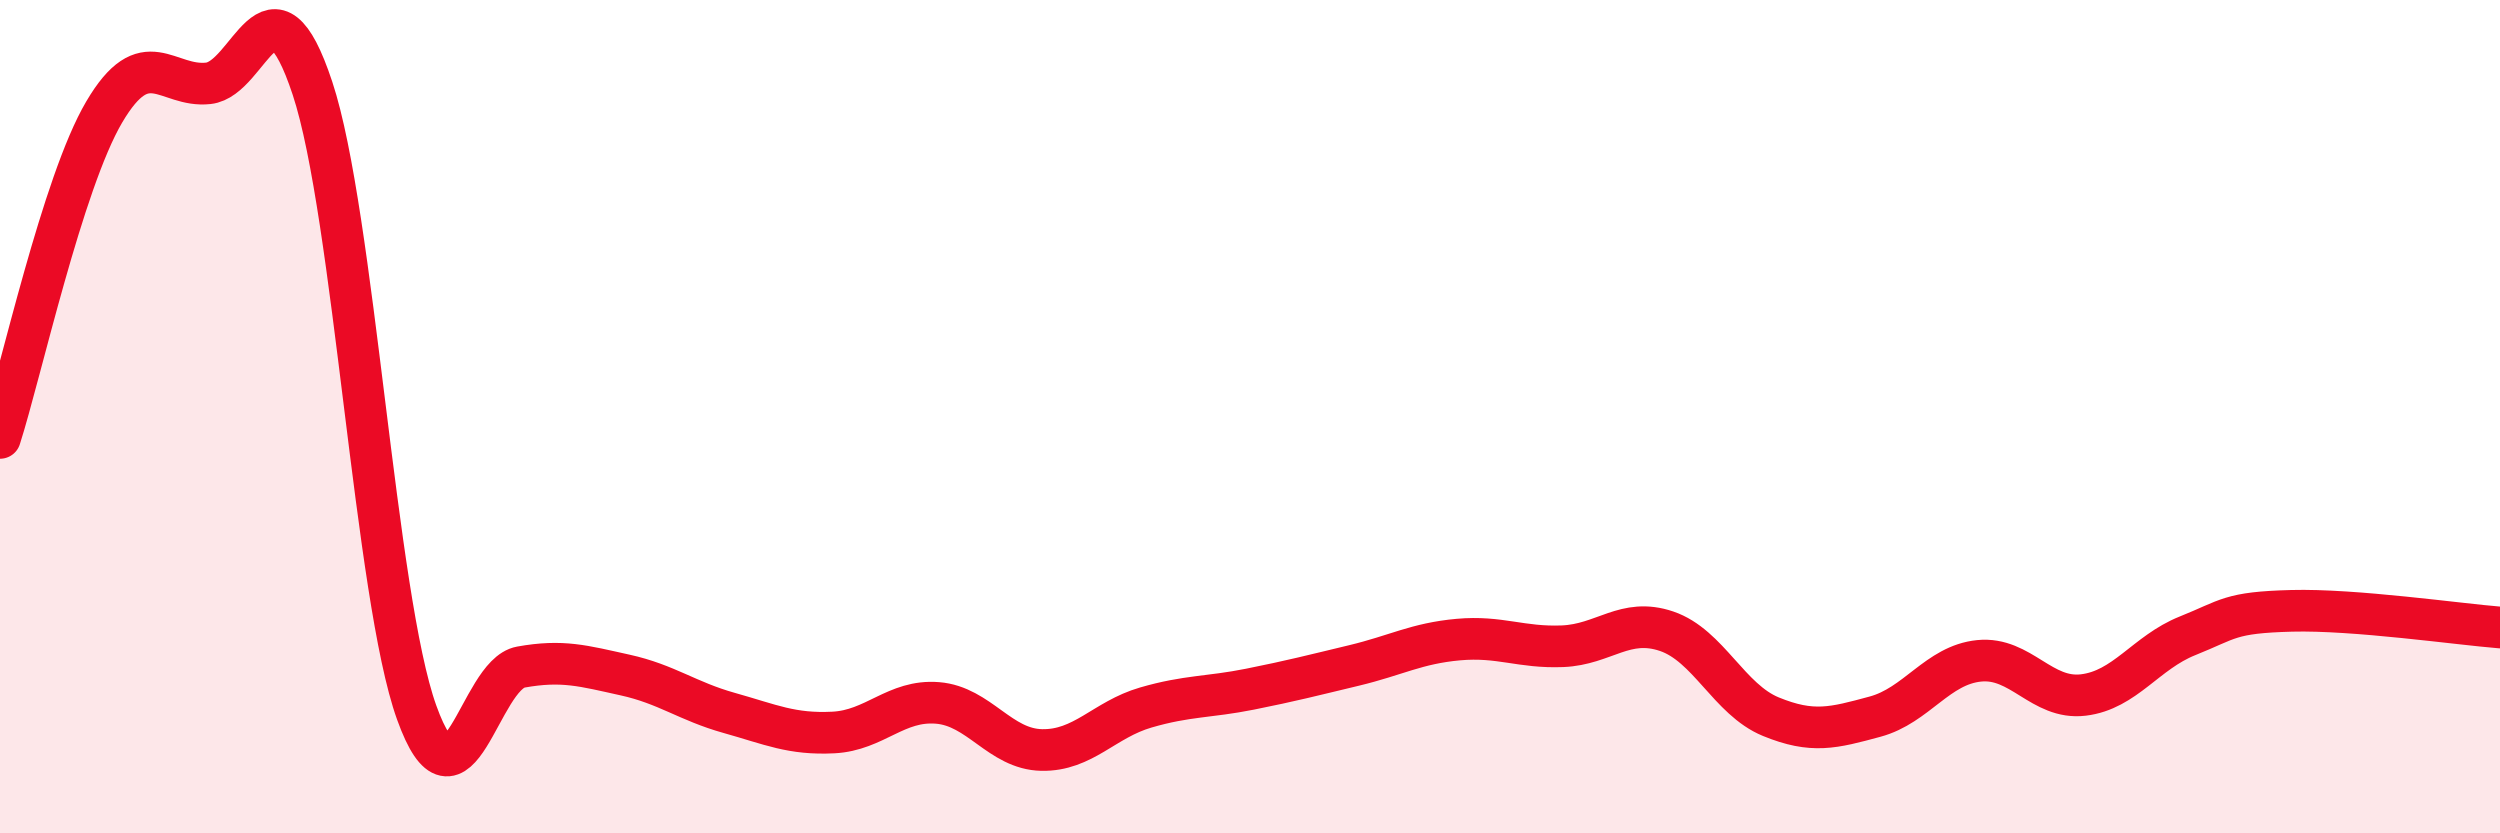 
    <svg width="60" height="20" viewBox="0 0 60 20" xmlns="http://www.w3.org/2000/svg">
      <path
        d="M 0,10.51 C 0.5,8.95 1.5,4.39 2.5,2.69 C 3.5,0.99 4,2.11 5,2 C 6,1.89 6.5,-0.9 7.5,2.12 C 8.5,5.14 9,14.32 10,17.1 C 11,19.88 11.5,16.19 12.5,16.01 C 13.5,15.83 14,15.98 15,16.2 C 16,16.42 16.5,16.83 17.5,17.11 C 18.5,17.39 19,17.63 20,17.58 C 21,17.53 21.5,16.79 22.5,16.87 C 23.5,16.95 24,17.98 25,18 C 26,18.02 26.5,17.27 27.5,16.98 C 28.5,16.69 29,16.74 30,16.54 C 31,16.34 31.5,16.21 32.5,15.97 C 33.5,15.73 34,15.44 35,15.35 C 36,15.26 36.5,15.55 37.5,15.51 C 38.5,15.47 39,14.81 40,15.15 C 41,15.49 41.5,16.79 42.5,17.2 C 43.5,17.61 44,17.47 45,17.2 C 46,16.93 46.5,15.96 47.5,15.86 C 48.5,15.76 49,16.8 50,16.68 C 51,16.56 51.5,15.66 52.5,15.26 C 53.5,14.86 53.5,14.7 55,14.66 C 56.5,14.62 59,14.98 60,15.06L60 20L0 20Z"
        fill="#EB0A25"
        opacity="0.1"
        stroke-linecap="round"
        stroke-linejoin="round"
      />
      <path
        d="M 0,10.51 C 0.5,8.95 1.5,4.39 2.5,2.69 C 3.5,0.99 4,2.11 5,2 C 6,1.89 6.5,-0.9 7.5,2.12 C 8.5,5.14 9,14.32 10,17.1 C 11,19.88 11.5,16.19 12.5,16.01 C 13.5,15.83 14,15.98 15,16.2 C 16,16.42 16.5,16.83 17.5,17.11 C 18.5,17.39 19,17.63 20,17.58 C 21,17.53 21.5,16.79 22.5,16.87 C 23.5,16.95 24,17.98 25,18 C 26,18.02 26.5,17.27 27.5,16.98 C 28.5,16.69 29,16.74 30,16.54 C 31,16.34 31.5,16.21 32.5,15.97 C 33.5,15.73 34,15.44 35,15.35 C 36,15.26 36.5,15.55 37.5,15.51 C 38.5,15.47 39,14.81 40,15.15 C 41,15.49 41.5,16.79 42.5,17.2 C 43.5,17.61 44,17.47 45,17.2 C 46,16.93 46.5,15.96 47.5,15.86 C 48.5,15.76 49,16.8 50,16.68 C 51,16.56 51.5,15.66 52.5,15.26 C 53.5,14.86 53.5,14.7 55,14.66 C 56.5,14.62 59,14.98 60,15.06"
        stroke="#EB0A25"
        stroke-width="1"
        fill="none"
        stroke-linecap="round"
        stroke-linejoin="round"
      />
    </svg>
  